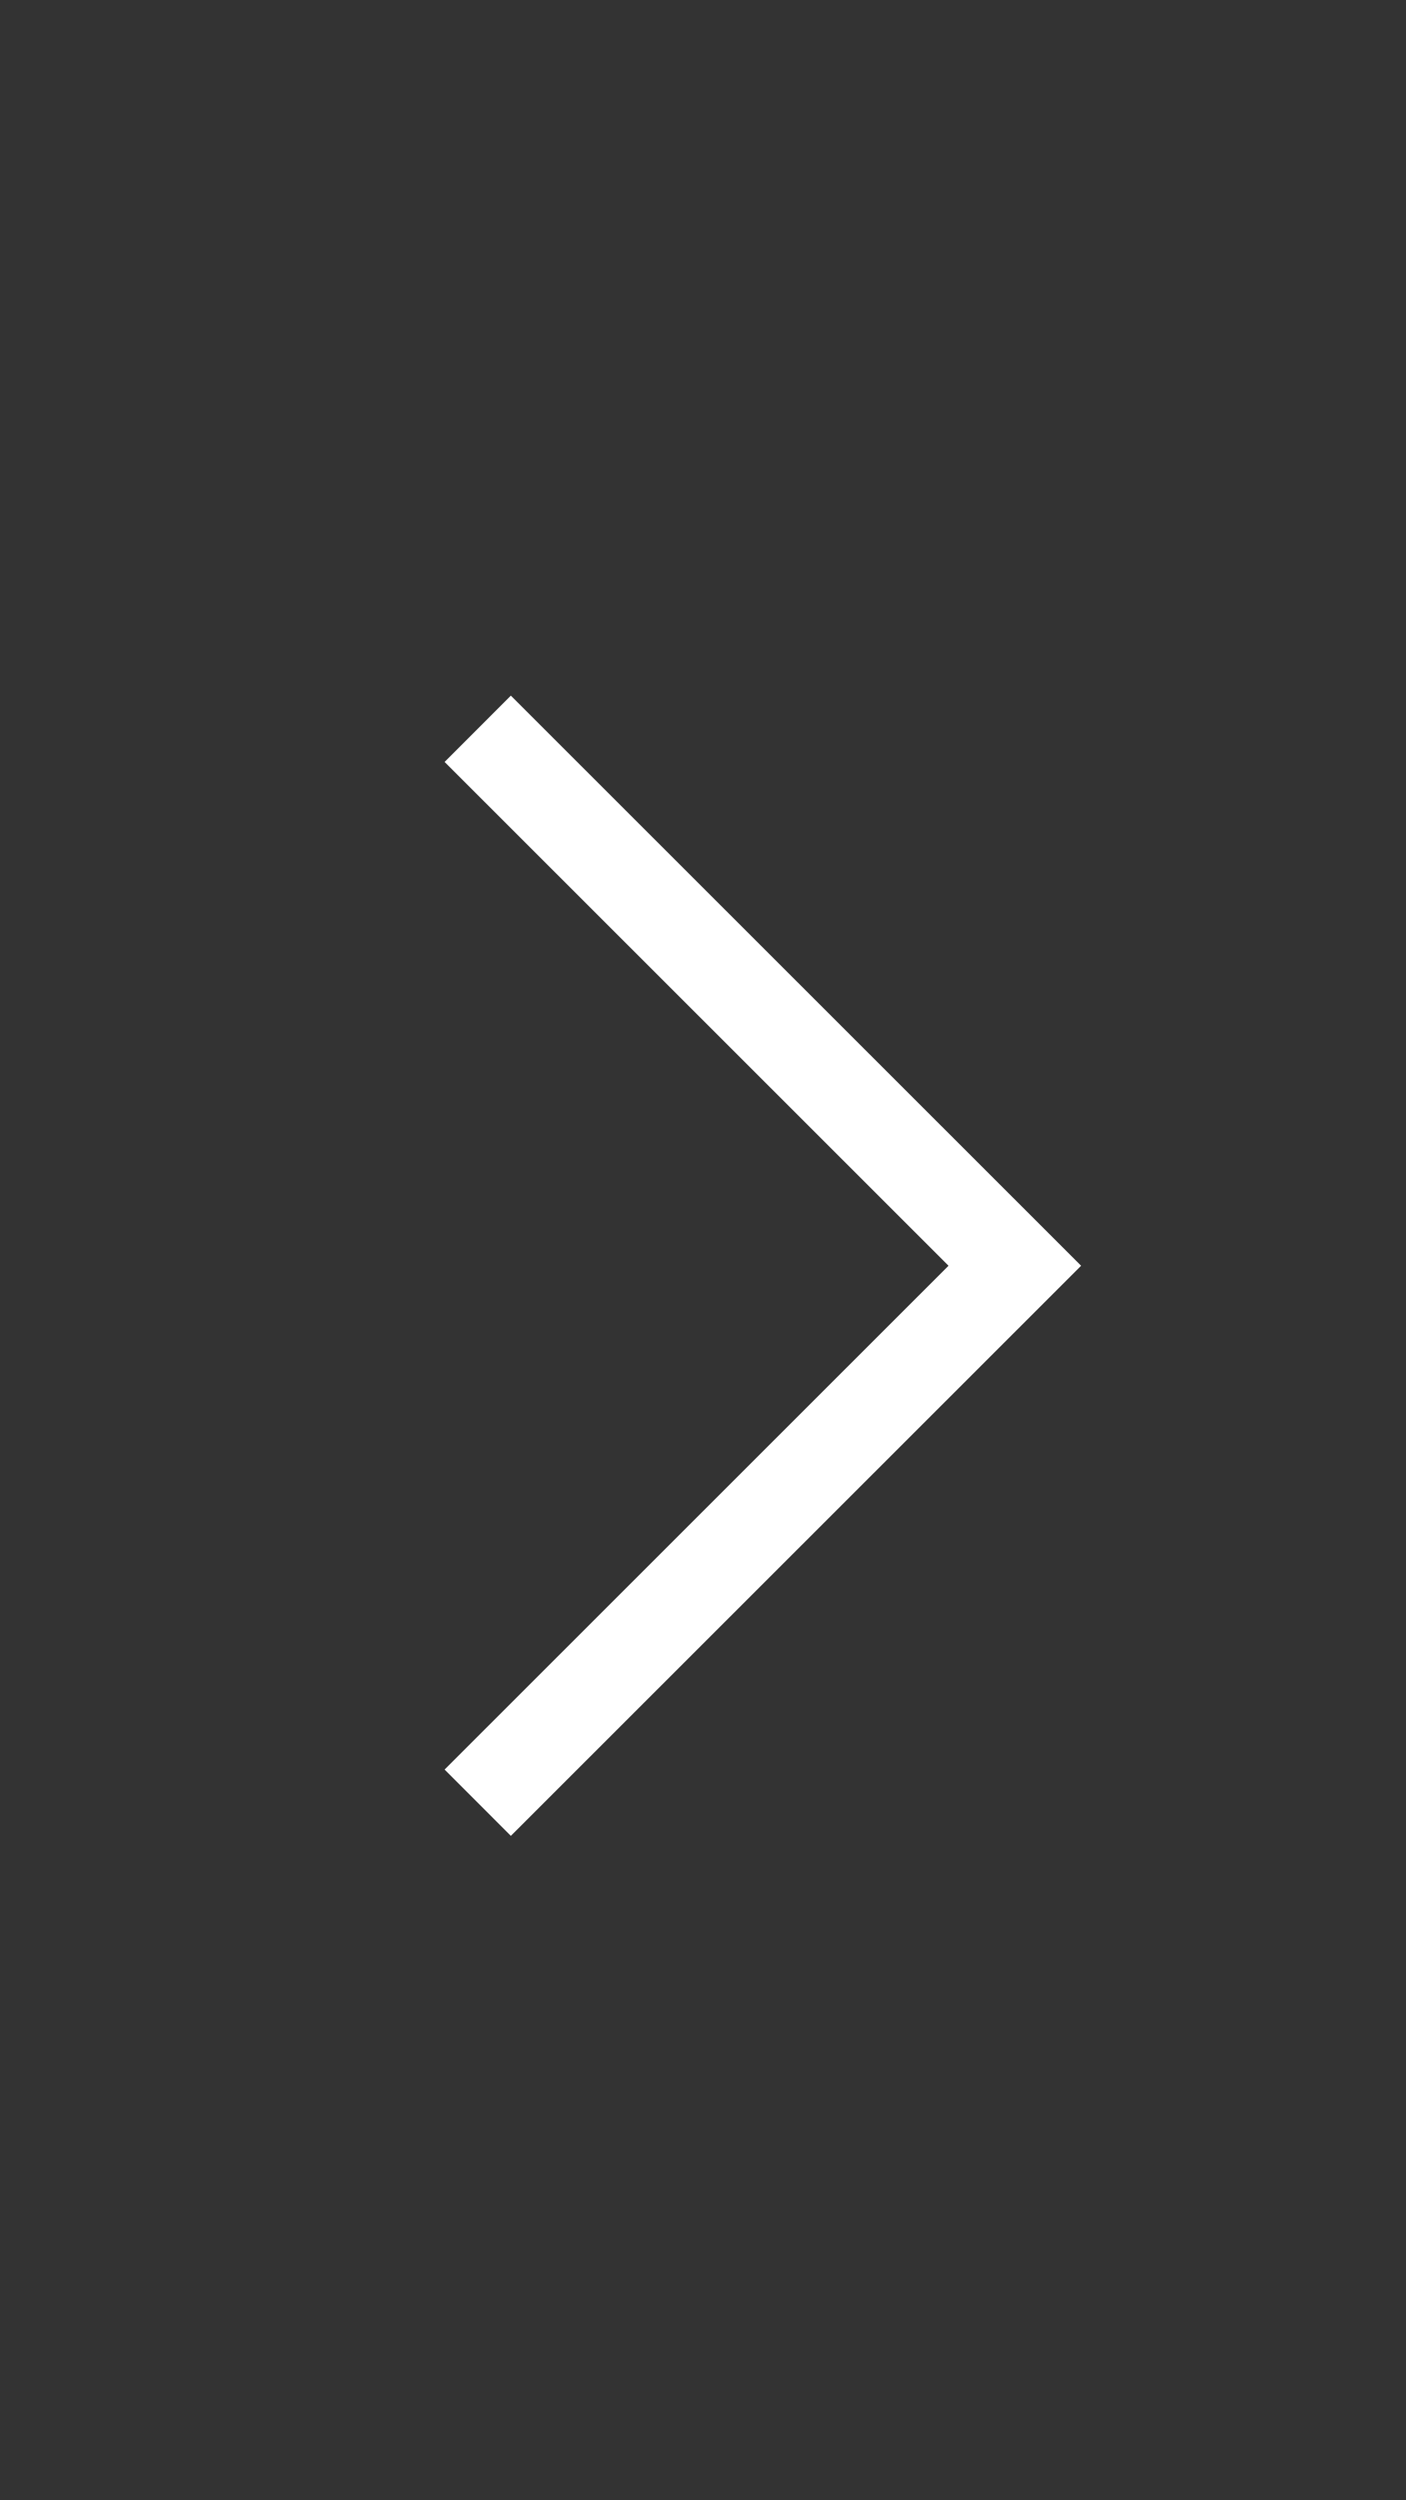 <svg id="model_next.svg" xmlns="http://www.w3.org/2000/svg" width="45" height="80" viewBox="0 0 45 80">
  <rect x="0" y="0" width="45" height="80" fill="#808080" stroke="none"/>
  <defs>
    <style>
      .cls-1 {
        opacity: 0.6;
      }

      .cls-2 {
        fill: none;
        stroke: #fff;
        stroke-width: 3px;
        fill-rule: evenodd;
      }
    </style>
  </defs>
  <rect id="長方形_1_のコピー" data-name="長方形 1 のコピー" class="cls-1" width="45" height="80"/>
  <path id="長方形_2_のコピー" data-name="長方形 2 のコピー" class="cls-2" d="M1270.29,589.319l17.19,17.181-17.19,17.181" transform="translate(-1255 -566)"/>
</svg>
